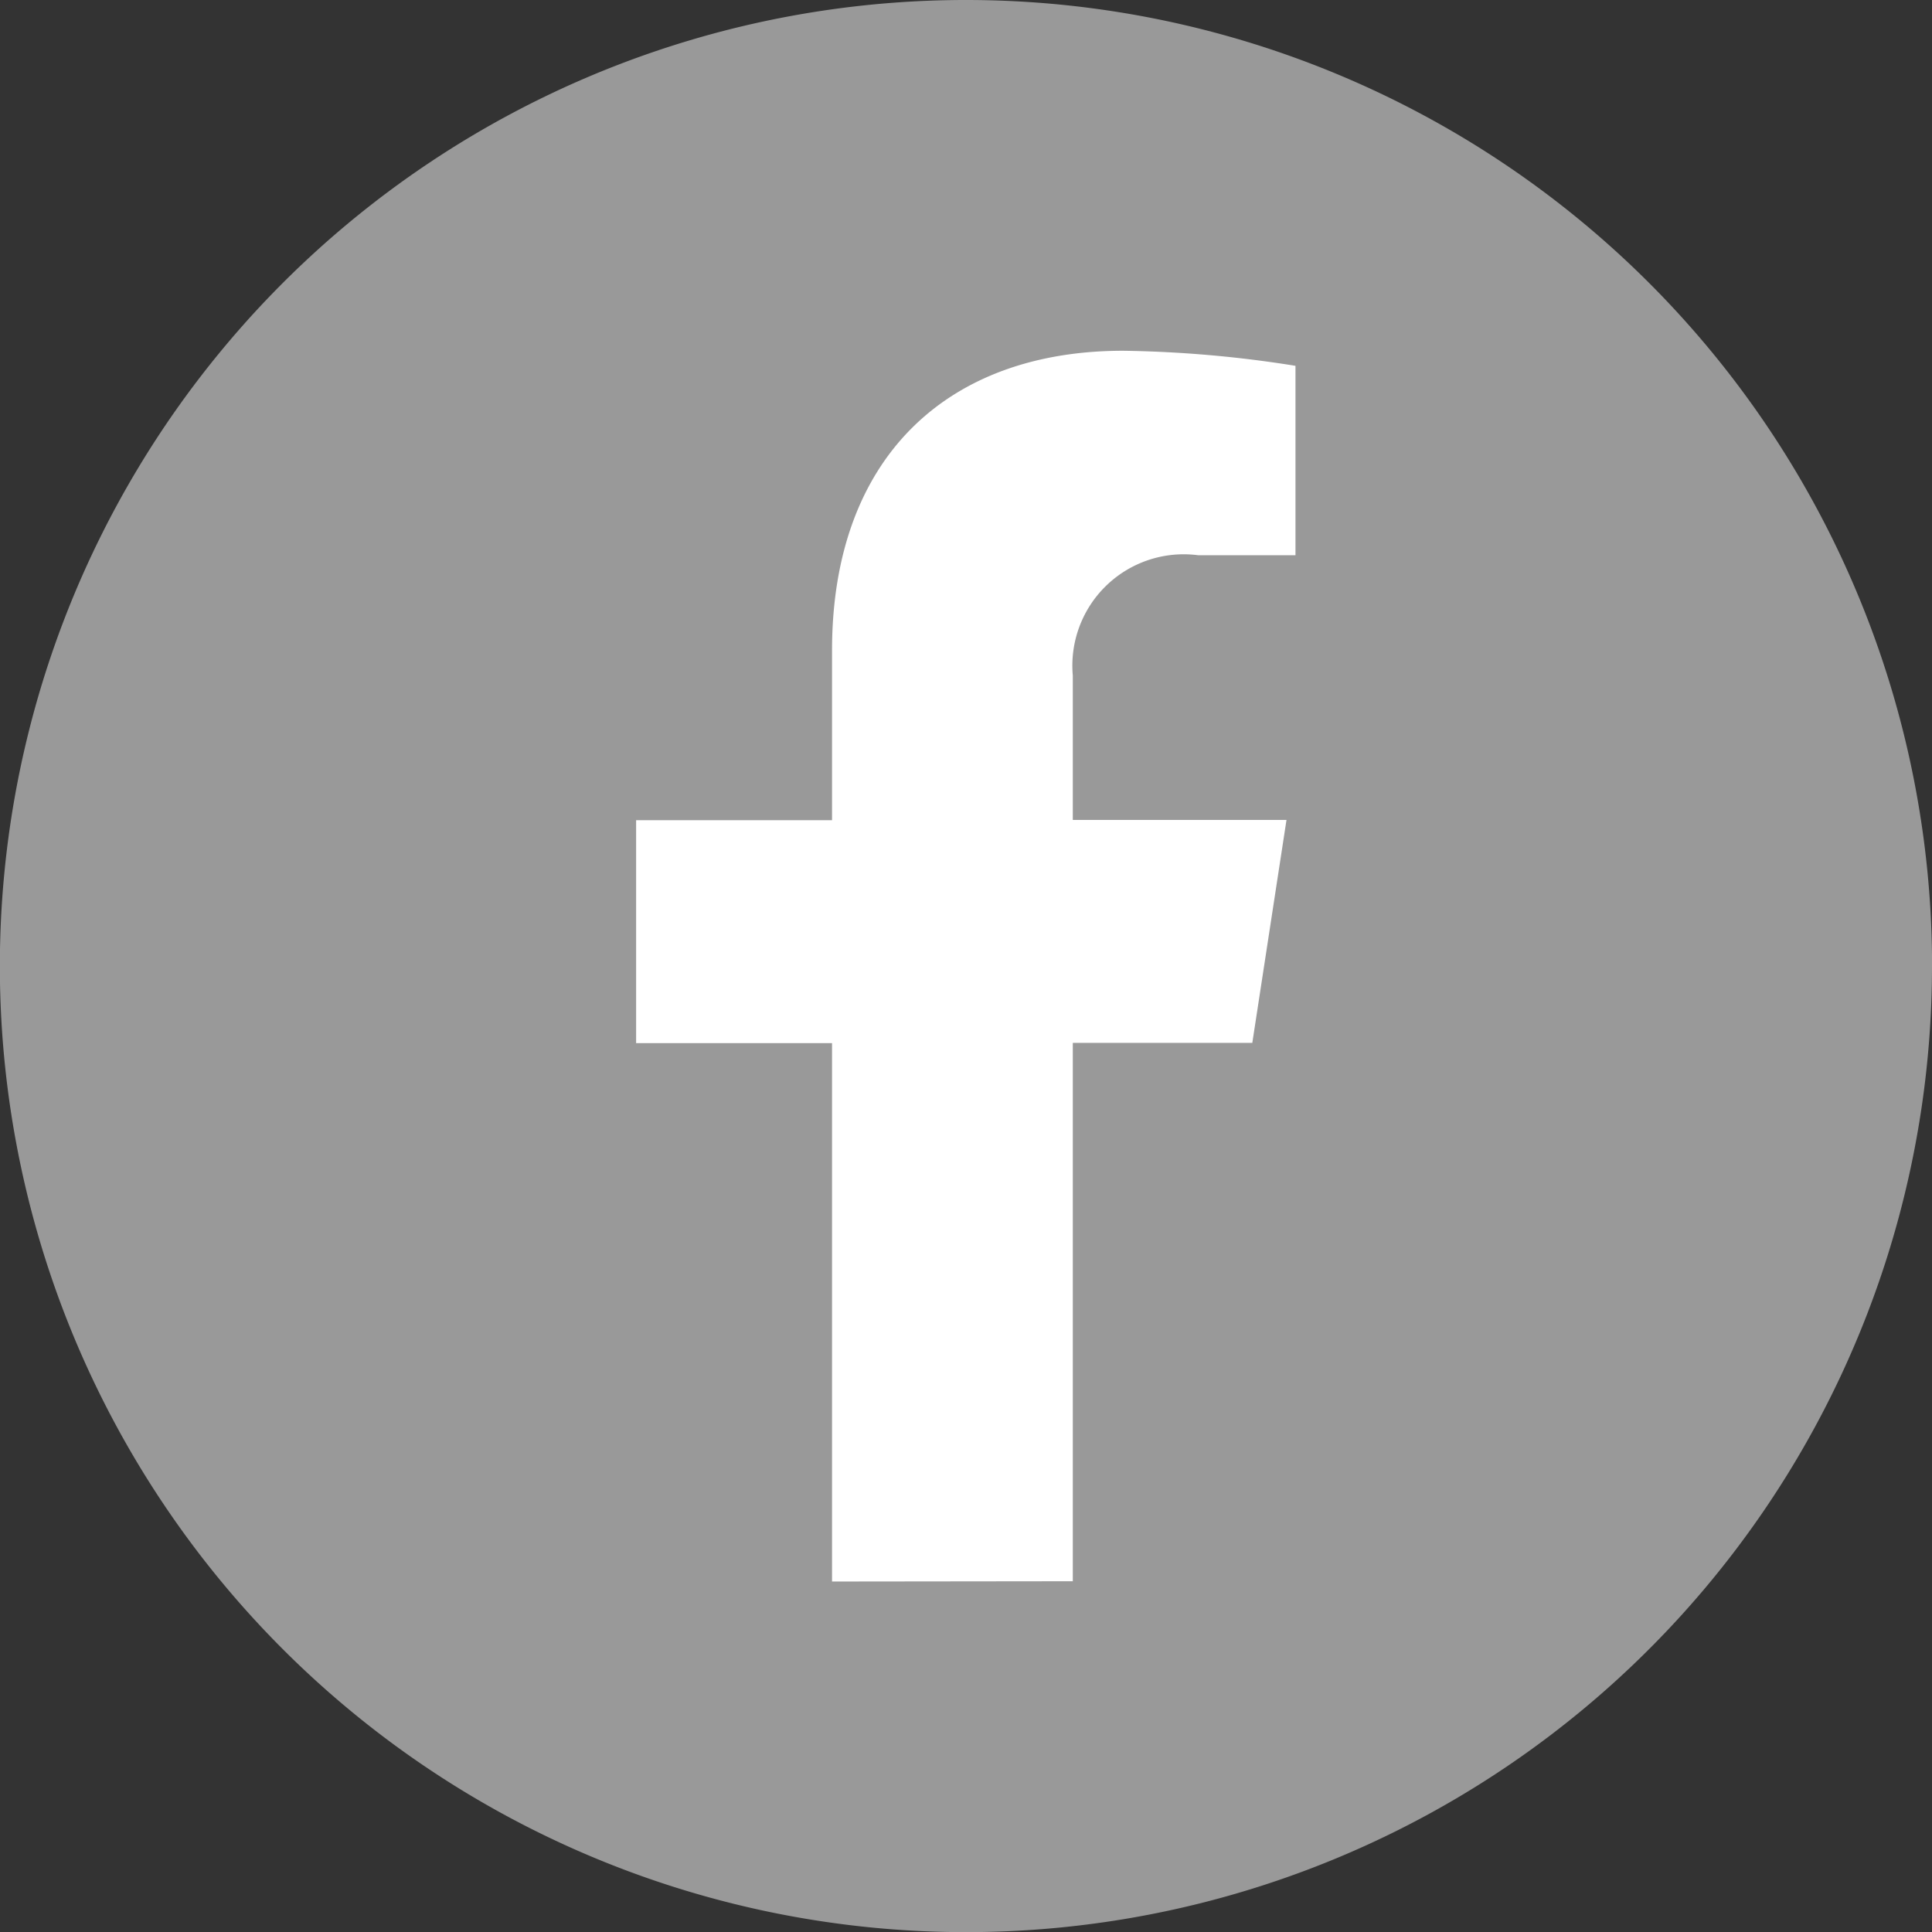 <svg xmlns="http://www.w3.org/2000/svg" width="28.598" height="28.598" viewBox="0 0 28.598 28.598">
  <rect x="0" y="0" width="28.598" height="28.598" fill="#333333" stroke="none"/>
  <g id="グループ_640" data-name="グループ 640" transform="translate(-973.274 -4002)">
    <path id="パス_506" data-name="パス 506" d="M203.745,14.3A14.3,14.3,0,1,1,189.446,0a14.3,14.3,0,0,1,14.3,14.3" transform="translate(798.127 4002)" fill="#999"/>
    <path id="パス_507" data-name="パス 507" d="M191.027,23.406V15.437h2.657l.506-3.3h-3.163V10a1.648,1.648,0,0,1,1.858-1.781h1.438V5.415a17.512,17.512,0,0,0-2.552-.223c-2.6,0-4.308,1.579-4.308,4.437v2.512h-2.9v3.3h2.9v7.969Z" transform="translate(798.127 4002)" fill="#fff"/>
  </g>
</svg>

